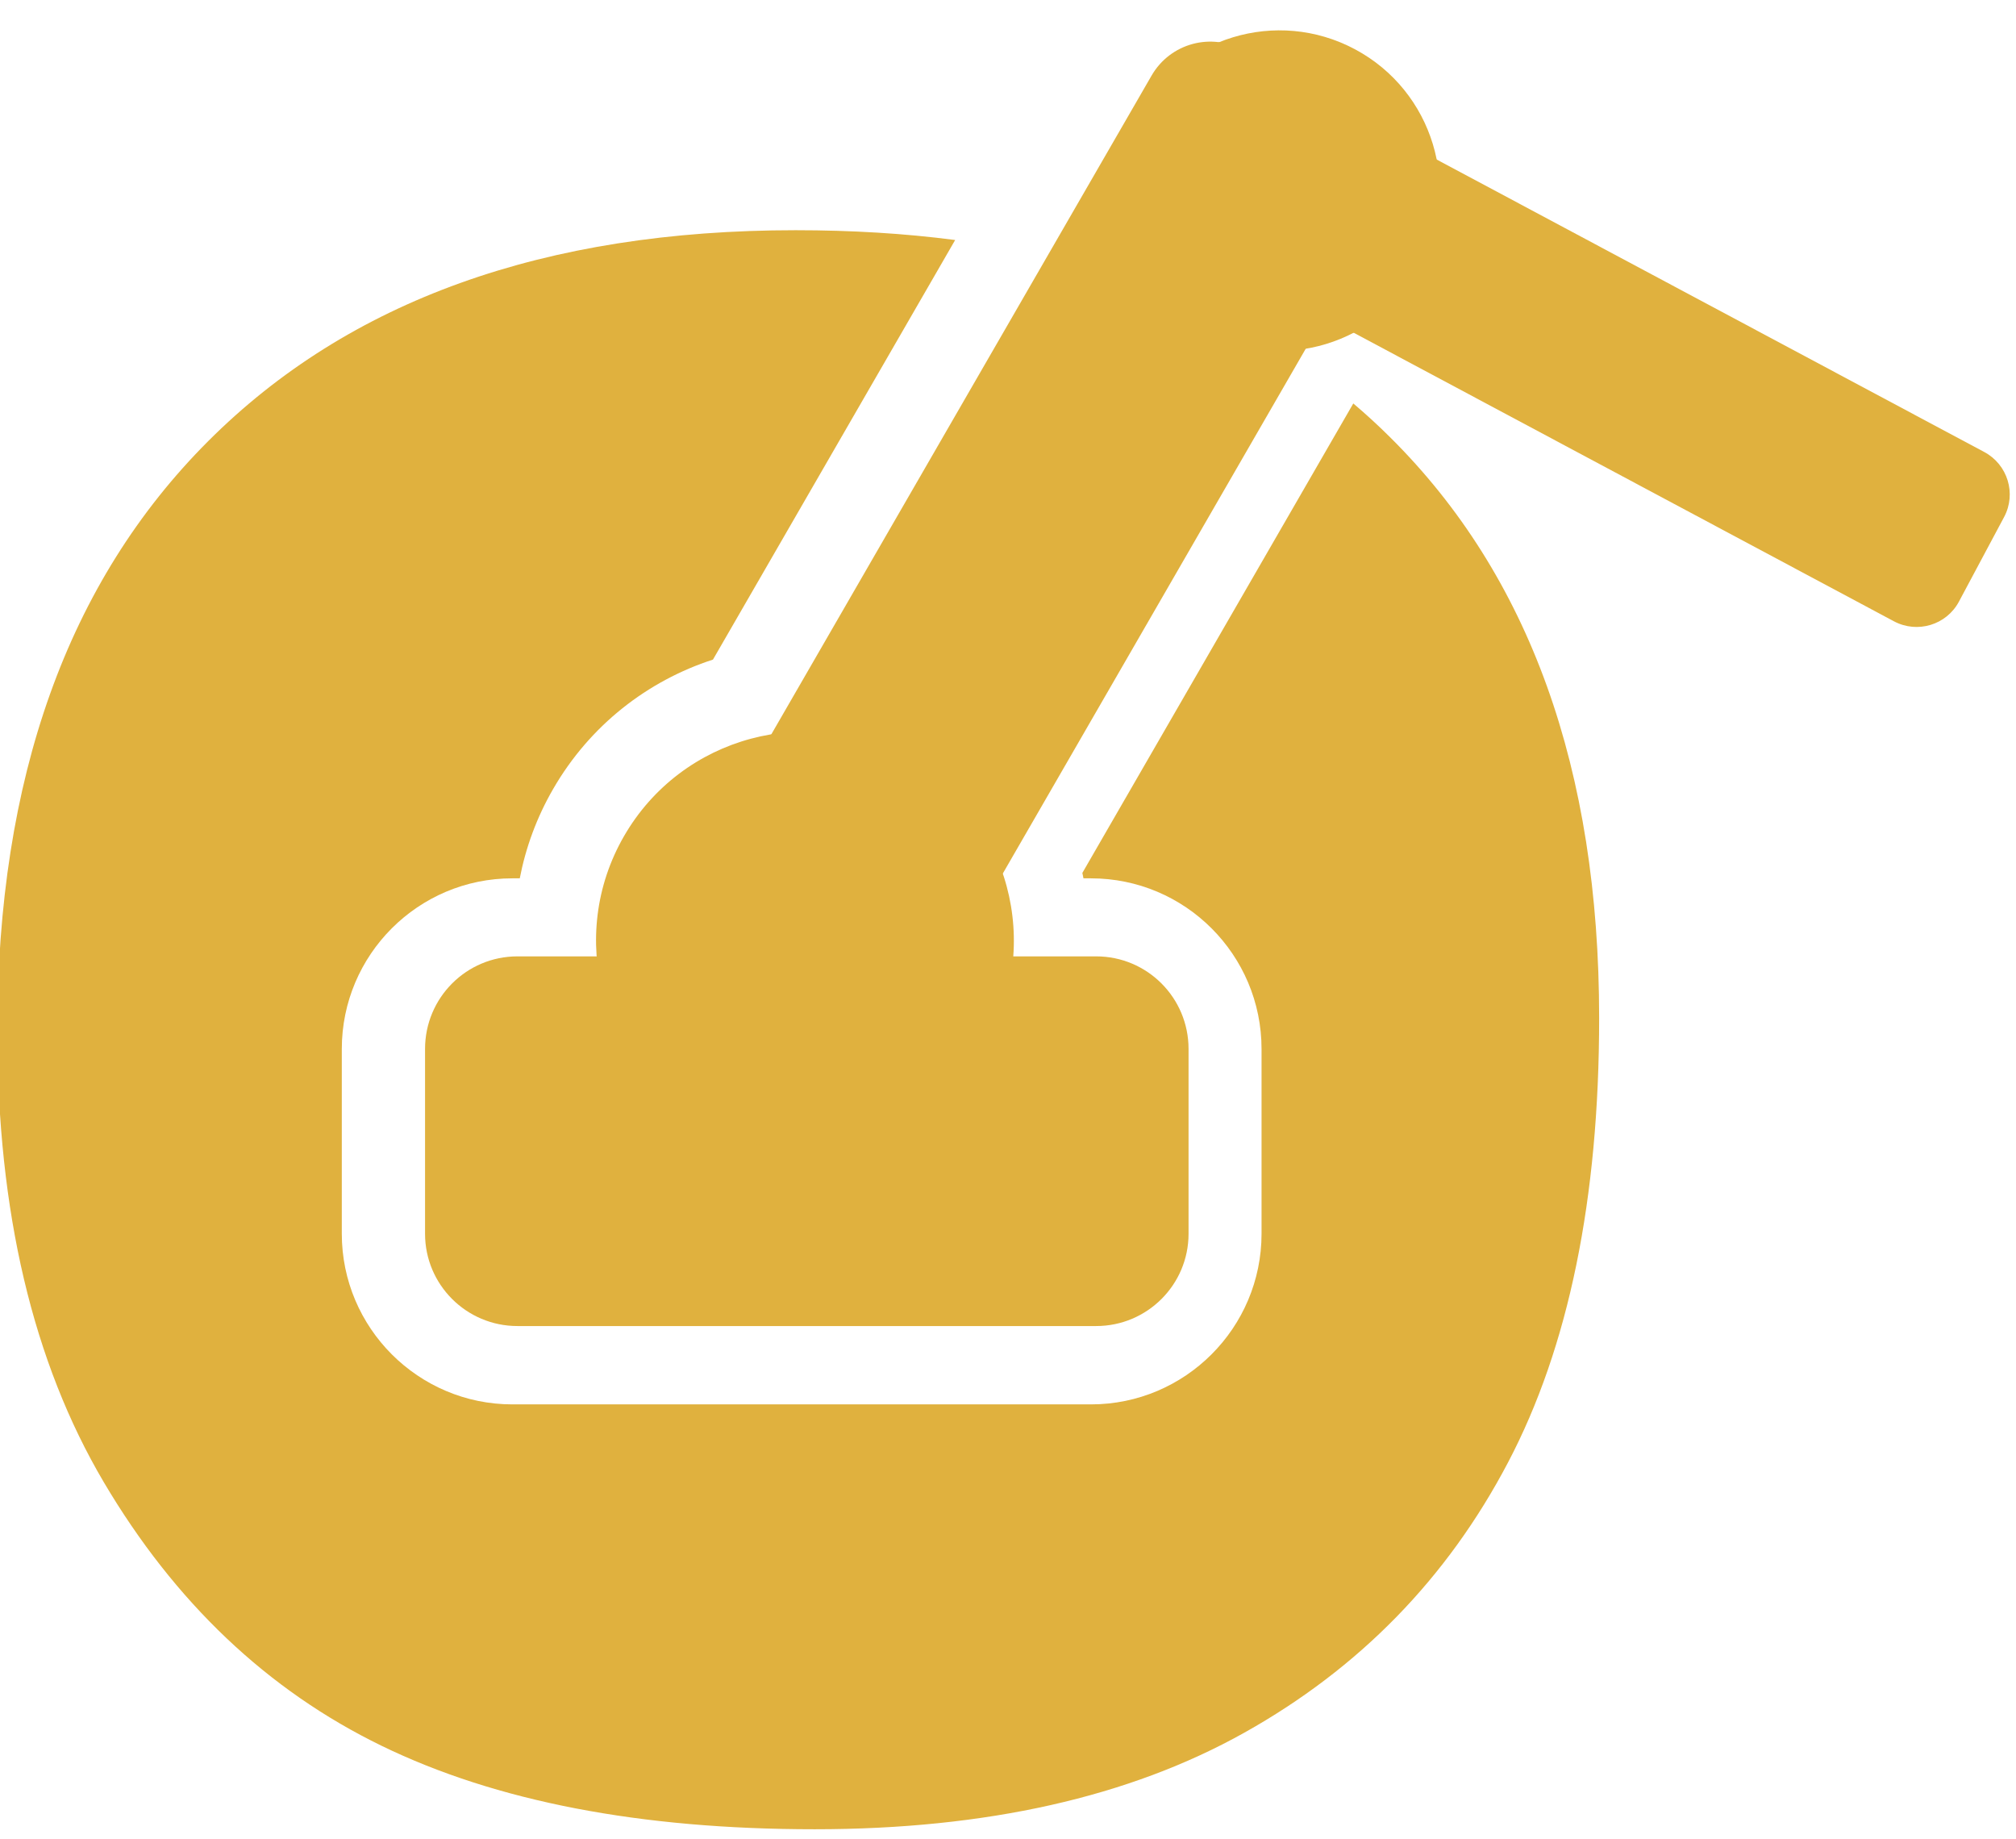 <?xml version="1.0" encoding="UTF-8" standalone="no"?>
<!DOCTYPE svg PUBLIC "-//W3C//DTD SVG 1.1//EN" "http://www.w3.org/Graphics/SVG/1.1/DTD/svg11.dtd">
<svg width="100%" height="100%" viewBox="0 0 239 218" version="1.1" xmlns="http://www.w3.org/2000/svg" xmlns:xlink="http://www.w3.org/1999/xlink" xml:space="preserve" xmlns:serif="http://www.serif.com/" style="fill-rule:evenodd;clip-rule:evenodd;stroke-linejoin:round;stroke-miterlimit:2;">
    <g transform="matrix(1,0,0,1,-853.021,-2209.09)">
        <g transform="matrix(-6.236,0,0,6.236,1963.74,-4551.48)">
            <g>
                <g>
                    <g transform="matrix(0.666,0,0,0.624,51.917,416.989)">
                        <path d="M177.352,1101.07L177.352,1106.7C177.352,1108.25 176.171,1109.51 174.715,1109.51L158.195,1109.51C156.739,1109.51 155.558,1108.25 155.558,1106.7L155.558,1101.07C155.558,1099.51 156.739,1098.25 158.195,1098.25L174.715,1098.25C176.171,1098.25 177.352,1099.51 177.352,1101.07Z" style="fill:rgb(224,177,62);"/>
                    </g>
                    <g transform="matrix(0.866,-0.5,0.5,0.866,-553.479,251.758)">
                        <g transform="matrix(0.563,-2.49596e-17,0,0.719,102.315,309.182)">
                            <path d="M169.441,1067.85L169.441,1089.83C169.441,1090.82 168.42,1091.62 167.161,1091.62L162.602,1091.62C161.343,1091.62 160.322,1090.82 160.322,1089.83L160.322,1067.85C160.322,1066.86 161.343,1066.06 162.602,1066.06L167.161,1066.06C168.42,1066.06 169.441,1066.86 169.441,1067.85Z" style="fill:rgb(224,177,62);"/>
                        </g>
                        <g transform="matrix(1,0,0,1,46.968,24.469)">
                            <circle cx="148.229" cy="1070.03" r="3.971" style="fill:rgb(224,177,62);"/>
                        </g>
                    </g>
                    <g transform="matrix(-0.471,-0.882,0.882,-0.471,-698.892,1774.7)">
                        <g transform="matrix(0.4,-2.0613e-17,0,0.594,138.484,427.56)">
                            <path d="M169.441,1067.6L169.441,1090.08C169.441,1090.93 168.42,1091.62 167.161,1091.62L162.602,1091.62C161.343,1091.62 160.322,1090.93 160.322,1090.08L160.322,1067.6C160.322,1066.75 161.343,1066.06 162.602,1066.06L167.161,1066.06C168.42,1066.06 169.441,1066.75 169.441,1067.6Z" style="fill:rgb(224,177,62);"/>
                        </g>
                        <g transform="matrix(0.864,0,0,0.864,37.661,152.656)">
                            <circle cx="192.905" cy="1068.54" r="3.526" style="fill:rgb(224,177,62);"/>
                        </g>
                    </g>
                    <g transform="matrix(-0.245,0,0,0.245,243.714,835.91)">
                        <path d="M372.765,1044.4C373.757,1045.24 374.715,1046.12 375.639,1047.04C386.44,1057.76 391.841,1072.77 391.841,1092.08C391.841,1106.1 389.481,1117.6 384.763,1126.57C380.044,1135.55 373.225,1142.53 364.307,1147.52C355.388,1152.51 344.273,1155.01 330.963,1155.01C317.434,1155.01 306.238,1152.85 297.373,1148.54C288.509,1144.23 281.322,1137.41 275.812,1128.09C270.303,1118.76 267.548,1107.08 267.548,1093.06C267.548,1073.48 273.003,1058.23 283.913,1047.32C294.823,1036.41 310.015,1030.96 329.49,1030.96C333.834,1030.96 337.961,1031.21 341.871,1031.72L323.078,1064.27C318.025,1065.91 313.538,1069.35 310.675,1074.31C309.397,1076.52 308.543,1078.87 308.087,1081.24L307.513,1081.24C300.208,1081.24 294.277,1087.17 294.277,1094.48L294.277,1108.81C294.277,1116.11 300.208,1122.05 307.513,1122.05L352.409,1122.05C359.714,1122.05 365.645,1116.11 365.645,1108.81L365.645,1094.48C365.645,1087.17 359.714,1081.24 352.409,1081.24L351.827,1081.24C351.799,1081.1 351.771,1080.96 351.741,1080.82L372.765,1044.4Z" style="fill:rgb(224,177,62);"/>
                    </g>
                </g>
            </g>
        </g>
    </g>
</svg>
